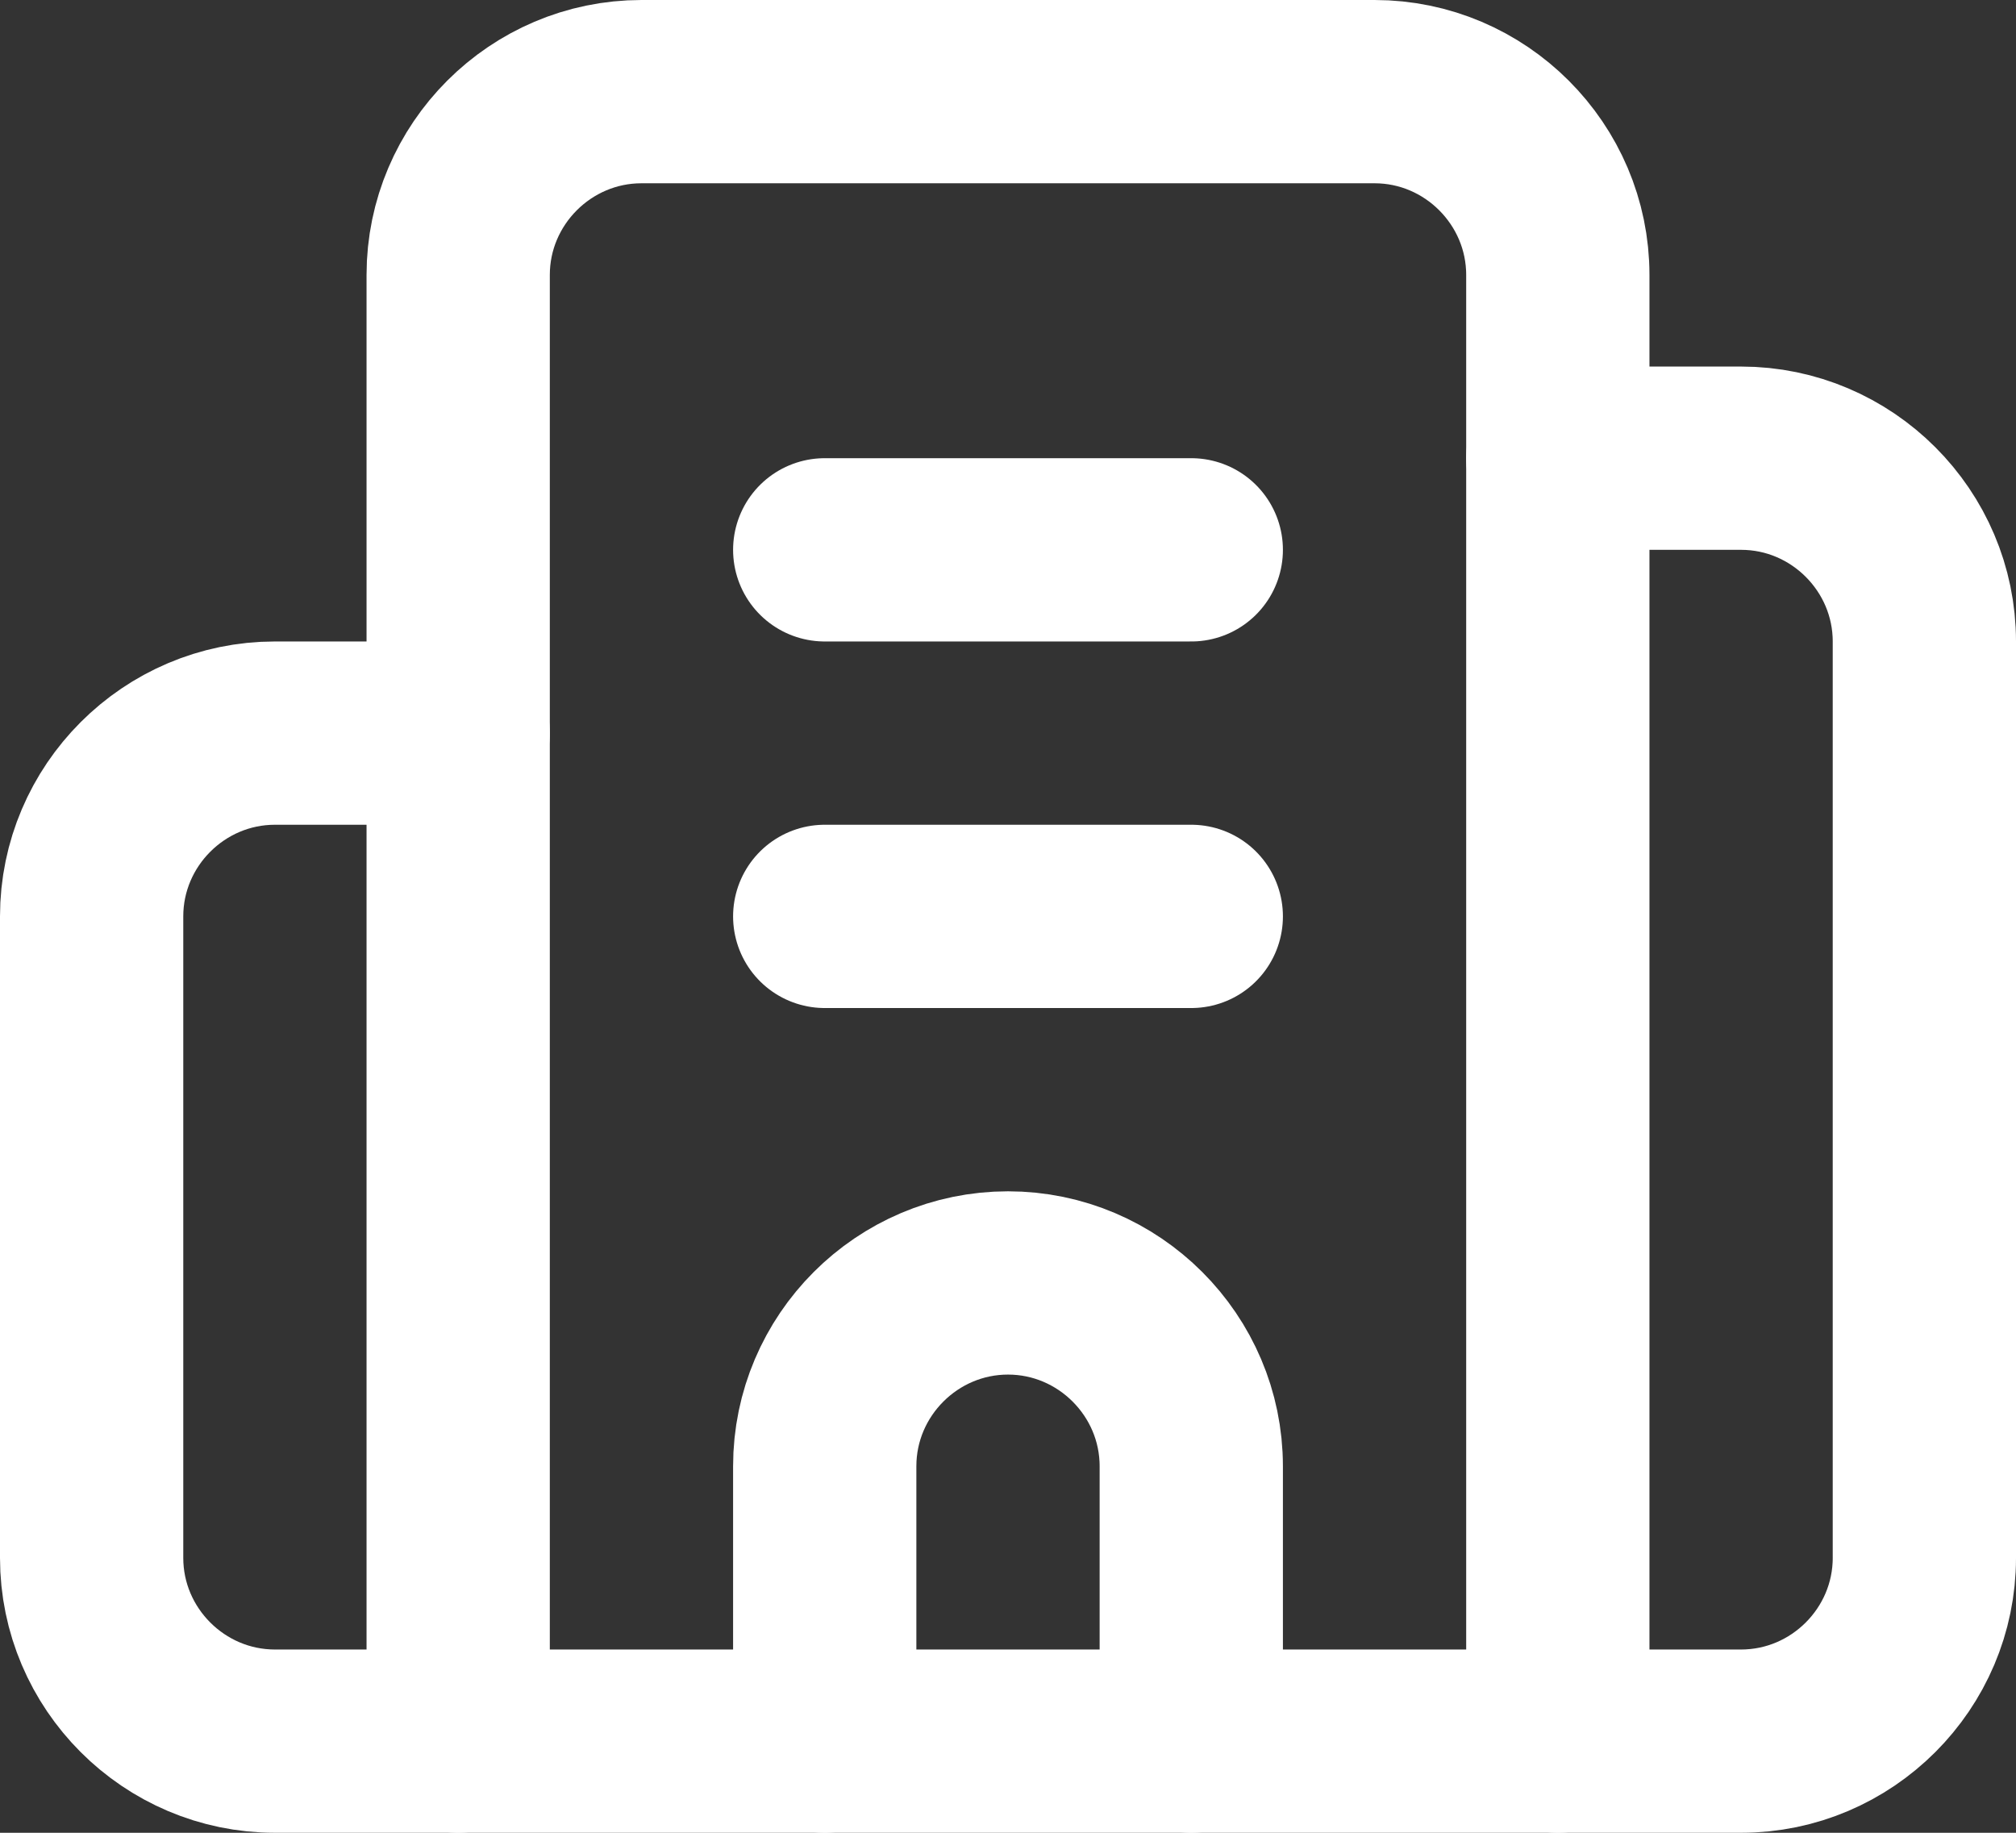 <?xml version="1.0" encoding="UTF-8"?>
<svg id="_レイヤー_2" data-name="レイヤー 2" xmlns="http://www.w3.org/2000/svg" viewBox="0 0 22 20">
  <rect x="0" y="0" width="22" height="20" fill="#333333" stroke="none"/>
  <defs>
    <style>
      .cls-1 {
        fill: none;
        stroke: #fff;
        stroke-linecap: round;
        stroke-linejoin: round;
        stroke-width: 2px;
      }
    </style>
  </defs>
  <g id="_レイヤー_1-2" data-name="レイヤー 1">
    <g>
      <path class="cls-1" d="M9,10h4"/>
      <path class="cls-1" d="M9,6h4"/>
      <path class="cls-1" d="M13,19v-3c0-1.1-.9-2-2-2s-2,.9-2,2v3"/>
      <path class="cls-1" d="M5,8h-2c-1.1,0-2,.9-2,2v7c0,1.1.9,2,2,2h16c1.1,0,2-.9,2-2V7c0-1.1-.9-2-2-2h-2"/>
      <path class="cls-1" d="M5,19V3c0-1.1.9-2,2-2h8c1.1,0,2,.9,2,2v16"/>
    </g>
  </g>
</svg>